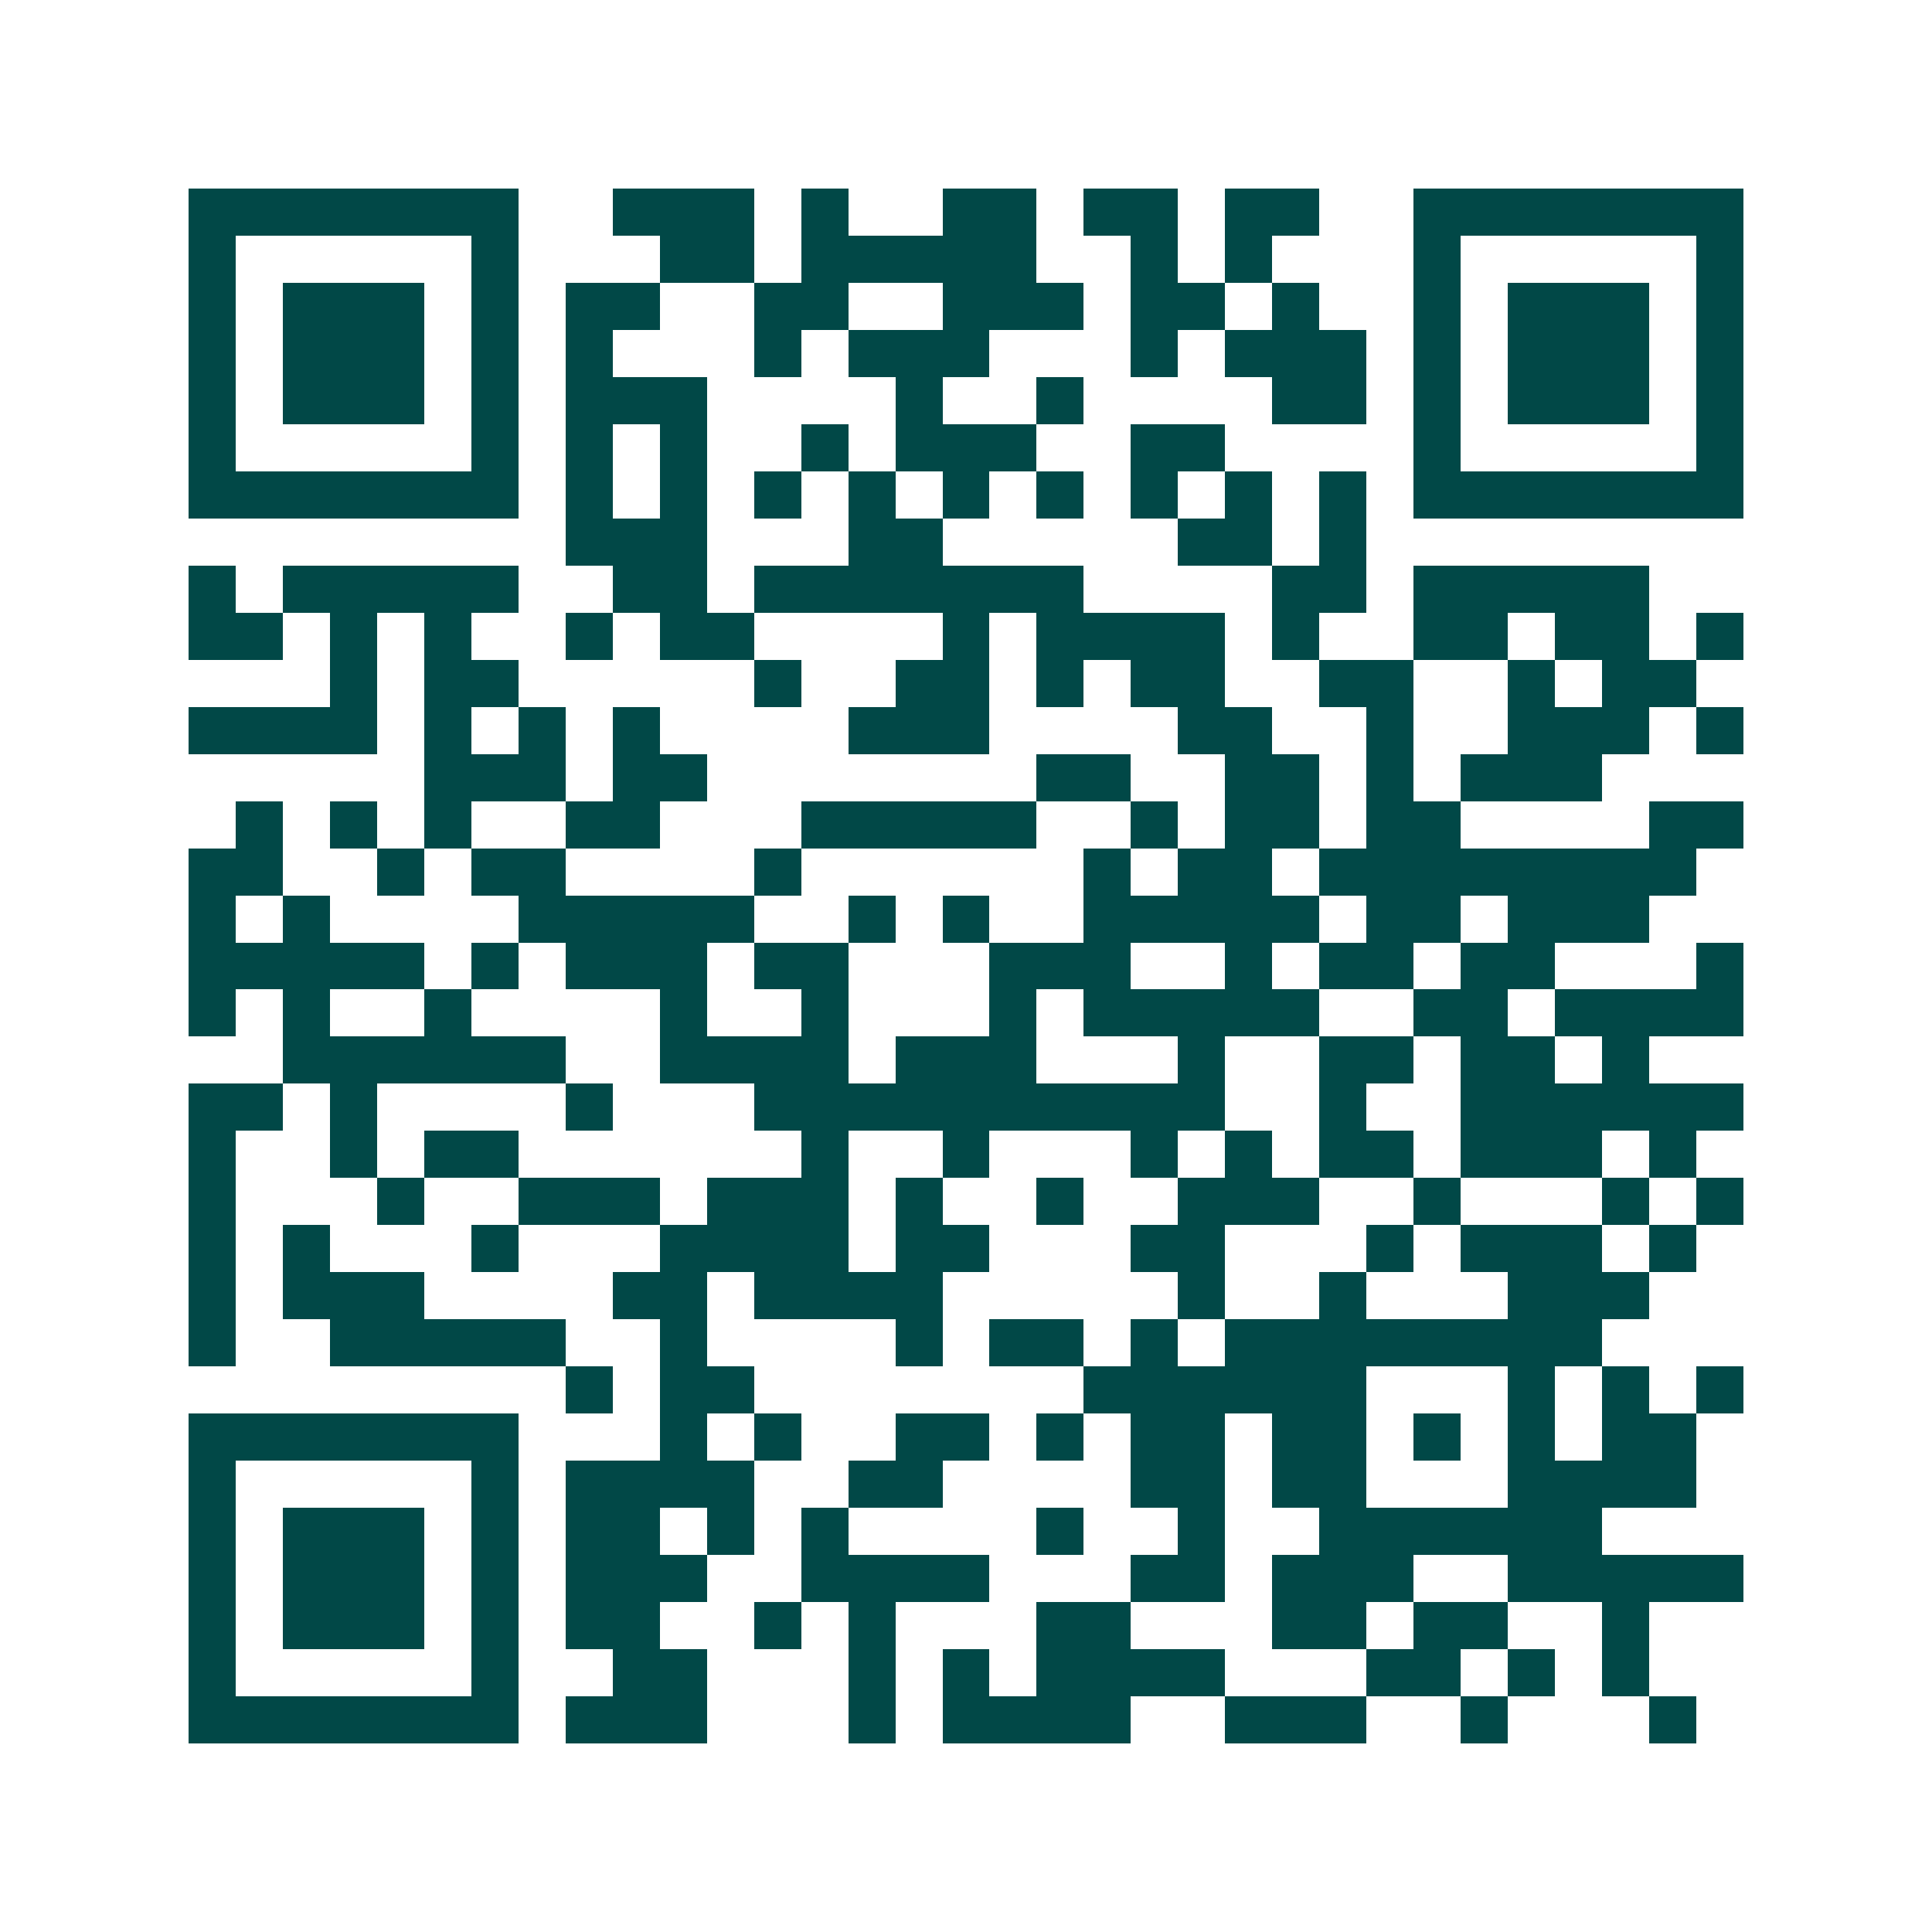 <svg xmlns="http://www.w3.org/2000/svg" width="200" height="200" viewBox="0 0 41 41" shape-rendering="crispEdges"><path fill="#ffffff" d="M0 0h41v41H0z"/><path stroke="#014847" d="M4 4.5h7m2 0h3m1 0h1m2 0h2m1 0h2m1 0h2m2 0h7M4 5.5h1m5 0h1m3 0h2m1 0h5m2 0h1m1 0h1m3 0h1m5 0h1M4 6.5h1m1 0h3m1 0h1m1 0h2m2 0h2m2 0h3m1 0h2m1 0h1m2 0h1m1 0h3m1 0h1M4 7.5h1m1 0h3m1 0h1m1 0h1m3 0h1m1 0h3m3 0h1m1 0h3m1 0h1m1 0h3m1 0h1M4 8.5h1m1 0h3m1 0h1m1 0h3m4 0h1m2 0h1m4 0h2m1 0h1m1 0h3m1 0h1M4 9.5h1m5 0h1m1 0h1m1 0h1m2 0h1m1 0h3m2 0h2m4 0h1m5 0h1M4 10.5h7m1 0h1m1 0h1m1 0h1m1 0h1m1 0h1m1 0h1m1 0h1m1 0h1m1 0h1m1 0h7M12 11.5h3m3 0h2m5 0h2m1 0h1M4 12.5h1m1 0h5m2 0h2m1 0h7m4 0h2m1 0h5M4 13.5h2m1 0h1m1 0h1m2 0h1m1 0h2m4 0h1m1 0h4m1 0h1m2 0h2m1 0h2m1 0h1M7 14.5h1m1 0h2m5 0h1m2 0h2m1 0h1m1 0h2m2 0h2m2 0h1m1 0h2M4 15.5h4m1 0h1m1 0h1m1 0h1m4 0h3m4 0h2m2 0h1m2 0h3m1 0h1M9 16.5h3m1 0h2m7 0h2m2 0h2m1 0h1m1 0h3M5 17.5h1m1 0h1m1 0h1m2 0h2m3 0h5m2 0h1m1 0h2m1 0h2m4 0h2M4 18.5h2m2 0h1m1 0h2m4 0h1m6 0h1m1 0h2m1 0h8M4 19.5h1m1 0h1m4 0h5m2 0h1m1 0h1m2 0h5m1 0h2m1 0h3M4 20.5h5m1 0h1m1 0h3m1 0h2m3 0h3m2 0h1m1 0h2m1 0h2m3 0h1M4 21.5h1m1 0h1m2 0h1m4 0h1m2 0h1m3 0h1m1 0h5m2 0h2m1 0h4M6 22.5h6m2 0h4m1 0h3m3 0h1m2 0h2m1 0h2m1 0h1M4 23.5h2m1 0h1m4 0h1m3 0h10m2 0h1m2 0h6M4 24.5h1m2 0h1m1 0h2m6 0h1m2 0h1m3 0h1m1 0h1m1 0h2m1 0h3m1 0h1M4 25.5h1m3 0h1m2 0h3m1 0h3m1 0h1m2 0h1m2 0h3m2 0h1m3 0h1m1 0h1M4 26.5h1m1 0h1m3 0h1m3 0h4m1 0h2m3 0h2m3 0h1m1 0h3m1 0h1M4 27.5h1m1 0h3m4 0h2m1 0h4m5 0h1m2 0h1m3 0h3M4 28.5h1m2 0h5m2 0h1m4 0h1m1 0h2m1 0h1m1 0h8M12 29.5h1m1 0h2m7 0h6m3 0h1m1 0h1m1 0h1M4 30.5h7m3 0h1m1 0h1m2 0h2m1 0h1m1 0h2m1 0h2m1 0h1m1 0h1m1 0h2M4 31.5h1m5 0h1m1 0h4m2 0h2m4 0h2m1 0h2m3 0h4M4 32.5h1m1 0h3m1 0h1m1 0h2m1 0h1m1 0h1m4 0h1m2 0h1m2 0h6M4 33.5h1m1 0h3m1 0h1m1 0h3m2 0h4m3 0h2m1 0h3m2 0h5M4 34.5h1m1 0h3m1 0h1m1 0h2m2 0h1m1 0h1m3 0h2m3 0h2m1 0h2m2 0h1M4 35.5h1m5 0h1m2 0h2m3 0h1m1 0h1m1 0h4m3 0h2m1 0h1m1 0h1M4 36.5h7m1 0h3m3 0h1m1 0h4m2 0h3m2 0h1m3 0h1"/></svg>
